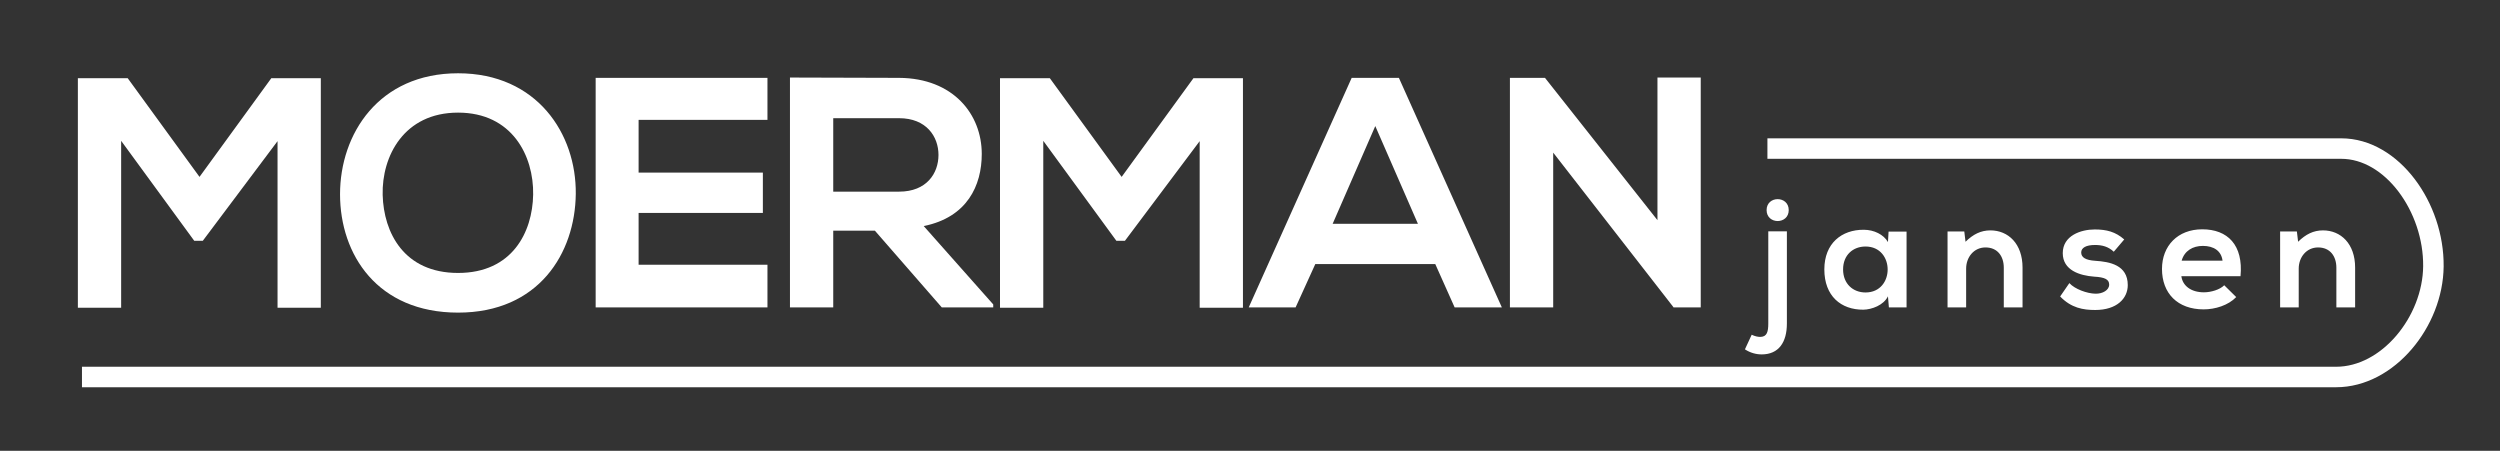 <?xml version="1.0" encoding="UTF-8"?>
<svg width="244px" height="44px" viewBox="0 0 244 44" version="1.1" xmlns="http://www.w3.org/2000/svg" xmlns:xlink="http://www.w3.org/1999/xlink">
    <rect x="0" y="0" width="244" height="44" fill="#333333" stroke="none"/>
    <!-- Generator: Sketch 52.5 (67469) - http://www.bohemiancoding.com/sketch -->
    <title>Logo</title>
    <desc>Created with Sketch.</desc>
    <g id="Logo" stroke="none" stroke-width="1" fill="none" fill-rule="evenodd">
        <path d="M27.088,30.032 L27.088,13.776 L19.792,23.504 L18.96,23.504 L11.824,13.744 L11.824,30.032 L7.6,30.032 L7.6,7.632 L12.464,7.632 L19.472,17.264 L26.48,7.632 L31.312,7.632 L31.312,30.032 L27.088,30.032 Z M44.708,7.152 C52.42,7.152 56.26,13.072 56.196,18.928 C56.132,24.72 52.58,30.512 44.708,30.512 C36.836,30.512 33.188,24.848 33.188,18.96 C33.188,13.072 36.964,7.152 44.708,7.152 Z M44.708,10.992 C39.428,10.992 37.252,15.248 37.348,19.024 C37.444,22.704 39.428,26.64 44.708,26.64 C49.988,26.64 51.972,22.672 52.036,18.992 C52.1,15.216 49.988,10.992 44.708,10.992 Z M74.904,25.84 L74.904,30 L58.136,30 L58.136,7.6 L74.904,7.6 L74.904,11.696 L62.328,11.696 L62.328,16.848 L74.456,16.848 L74.456,20.784 L62.328,20.784 L62.328,25.84 L74.904,25.84 Z M96.94,29.712 L96.94,30 L91.916,30 L85.388,22.512 L81.324,22.512 L81.324,30 L77.1,30 L77.1,7.568 C80.652,7.568 84.204,7.6 87.756,7.6 C93.036,7.632 95.82,11.152 95.82,15.024 C95.82,18.096 94.412,21.2 90.156,22.064 L96.94,29.712 Z M87.756,11.536 L81.324,11.536 L81.324,18.704 L87.756,18.704 C90.444,18.704 91.596,16.912 91.596,15.12 C91.596,13.328 90.412,11.536 87.756,11.536 Z M117.088,30.032 L117.088,13.776 L109.792,23.504 L108.96,23.504 L101.824,13.744 L101.824,30.032 L97.6,30.032 L97.6,7.632 L102.464,7.632 L109.472,17.264 L116.48,7.632 L121.312,7.632 L121.312,30.032 L117.088,30.032 Z M141.972,30 L140.084,25.776 L128.372,25.776 L126.452,30 L121.876,30 L131.924,7.6 L136.532,7.6 L146.58,30 L141.972,30 Z M138.388,21.84 L134.228,12.304 L130.068,21.84 L138.388,21.84 Z M161.768,21.488 L161.768,7.568 L165.992,7.568 L165.992,30 L163.368,30 L163.368,30.032 L151.592,14.896 L151.592,30 L147.368,30 L147.368,7.6 L150.792,7.6 L161.768,21.488 Z" id="MOERMAN" fill="#FFFFFF"></path>
        <path d="M174.4,22.575 L174.4,31.575 C174.4,33.405 173.605,34.59 171.94,34.59 C171.4,34.59 170.83,34.44 170.305,34.095 L170.965,32.67 C171.28,32.82 171.58,32.895 171.85,32.88 C172.45,32.85 172.585,32.385 172.585,31.575 L172.585,22.575 L174.4,22.575 Z M172.42,20.505 C172.42,19.08 174.58,19.08 174.58,20.505 C174.58,21.93 172.42,21.93 172.42,20.505 Z M184.265,23.625 L184.325,22.605 L186.08,22.605 L186.08,30 L184.355,30 L184.265,28.92 C183.845,29.79 182.69,30.21 181.865,30.225 C179.675,30.24 178.055,28.89 178.055,26.295 C178.055,23.745 179.75,22.41 181.91,22.425 C182.9,22.425 183.845,22.89 184.265,23.625 Z M182.075,24.06 C180.86,24.06 179.885,24.885 179.885,26.295 C179.885,27.705 180.86,28.545 182.075,28.545 C184.955,28.545 184.955,24.06 182.075,24.06 Z M197.4,30 L195.57,30 L195.57,26.13 C195.57,25.005 194.955,24.15 193.785,24.15 C192.66,24.15 191.895,25.095 191.895,26.22 L191.895,30 L190.08,30 L190.08,22.59 L191.715,22.59 L191.835,23.595 C192.585,22.86 193.335,22.485 194.265,22.485 C196.005,22.485 197.4,23.79 197.4,26.115 L197.4,30 Z M207.325,23.37 L206.305,24.57 C205.78,24.075 205.18,23.91 204.475,23.91 C203.605,23.91 203.125,24.18 203.125,24.645 C203.125,25.125 203.56,25.395 204.505,25.455 C205.9,25.545 207.67,25.86 207.67,27.825 C207.67,29.13 206.605,30.255 204.49,30.255 C203.32,30.255 202.15,30.06 201.07,28.935 L201.97,27.63 C202.495,28.215 203.695,28.65 204.52,28.665 C205.21,28.68 205.855,28.32 205.855,27.78 C205.855,27.27 205.435,27.06 204.385,27 C202.99,26.895 201.325,26.385 201.325,24.705 C201.325,22.995 203.095,22.395 204.445,22.395 C205.6,22.395 206.47,22.62 207.325,23.37 Z M218.675,26.955 L212.9,26.955 C213.02,27.87 213.815,28.53 215.105,28.53 C215.78,28.53 216.665,28.275 217.085,27.84 L218.255,28.995 C217.475,29.805 216.2,30.195 215.075,30.195 C212.525,30.195 211.01,28.62 211.01,26.25 C211.01,24 212.54,22.38 214.94,22.38 C217.415,22.38 218.96,23.91 218.675,26.955 Z M212.93,25.44 L216.92,25.44 C216.8,24.48 216.05,24 215,24 C214.01,24 213.2,24.48 212.93,25.44 Z M229.86,30 L228.03,30 L228.03,26.13 C228.03,25.005 227.415,24.15 226.245,24.15 C225.12,24.15 224.355,25.095 224.355,26.22 L224.355,30 L222.54,30 L222.54,22.59 L224.175,22.59 L224.295,23.595 C225.045,22.86 225.795,22.485 226.725,22.485 C228.465,22.485 229.86,23.79 229.86,26.115 L229.86,30 Z" id="jansen" fill="#FFFFFF"></path>
        <path d="M172.5,14.5 C203.416,14.5 222.083,14.5 228.5,14.5 C233.471,14.5 237.559,20.249 237.5,26 C237.445,31.384 233.077,36.795 228,36.795 C221,36.795 147.667,36.795 8,36.795" id="Path-2" stroke="#FFFFFF" stroke-width="2" fill-rule="nonzero"></path>
    </g>
</svg>